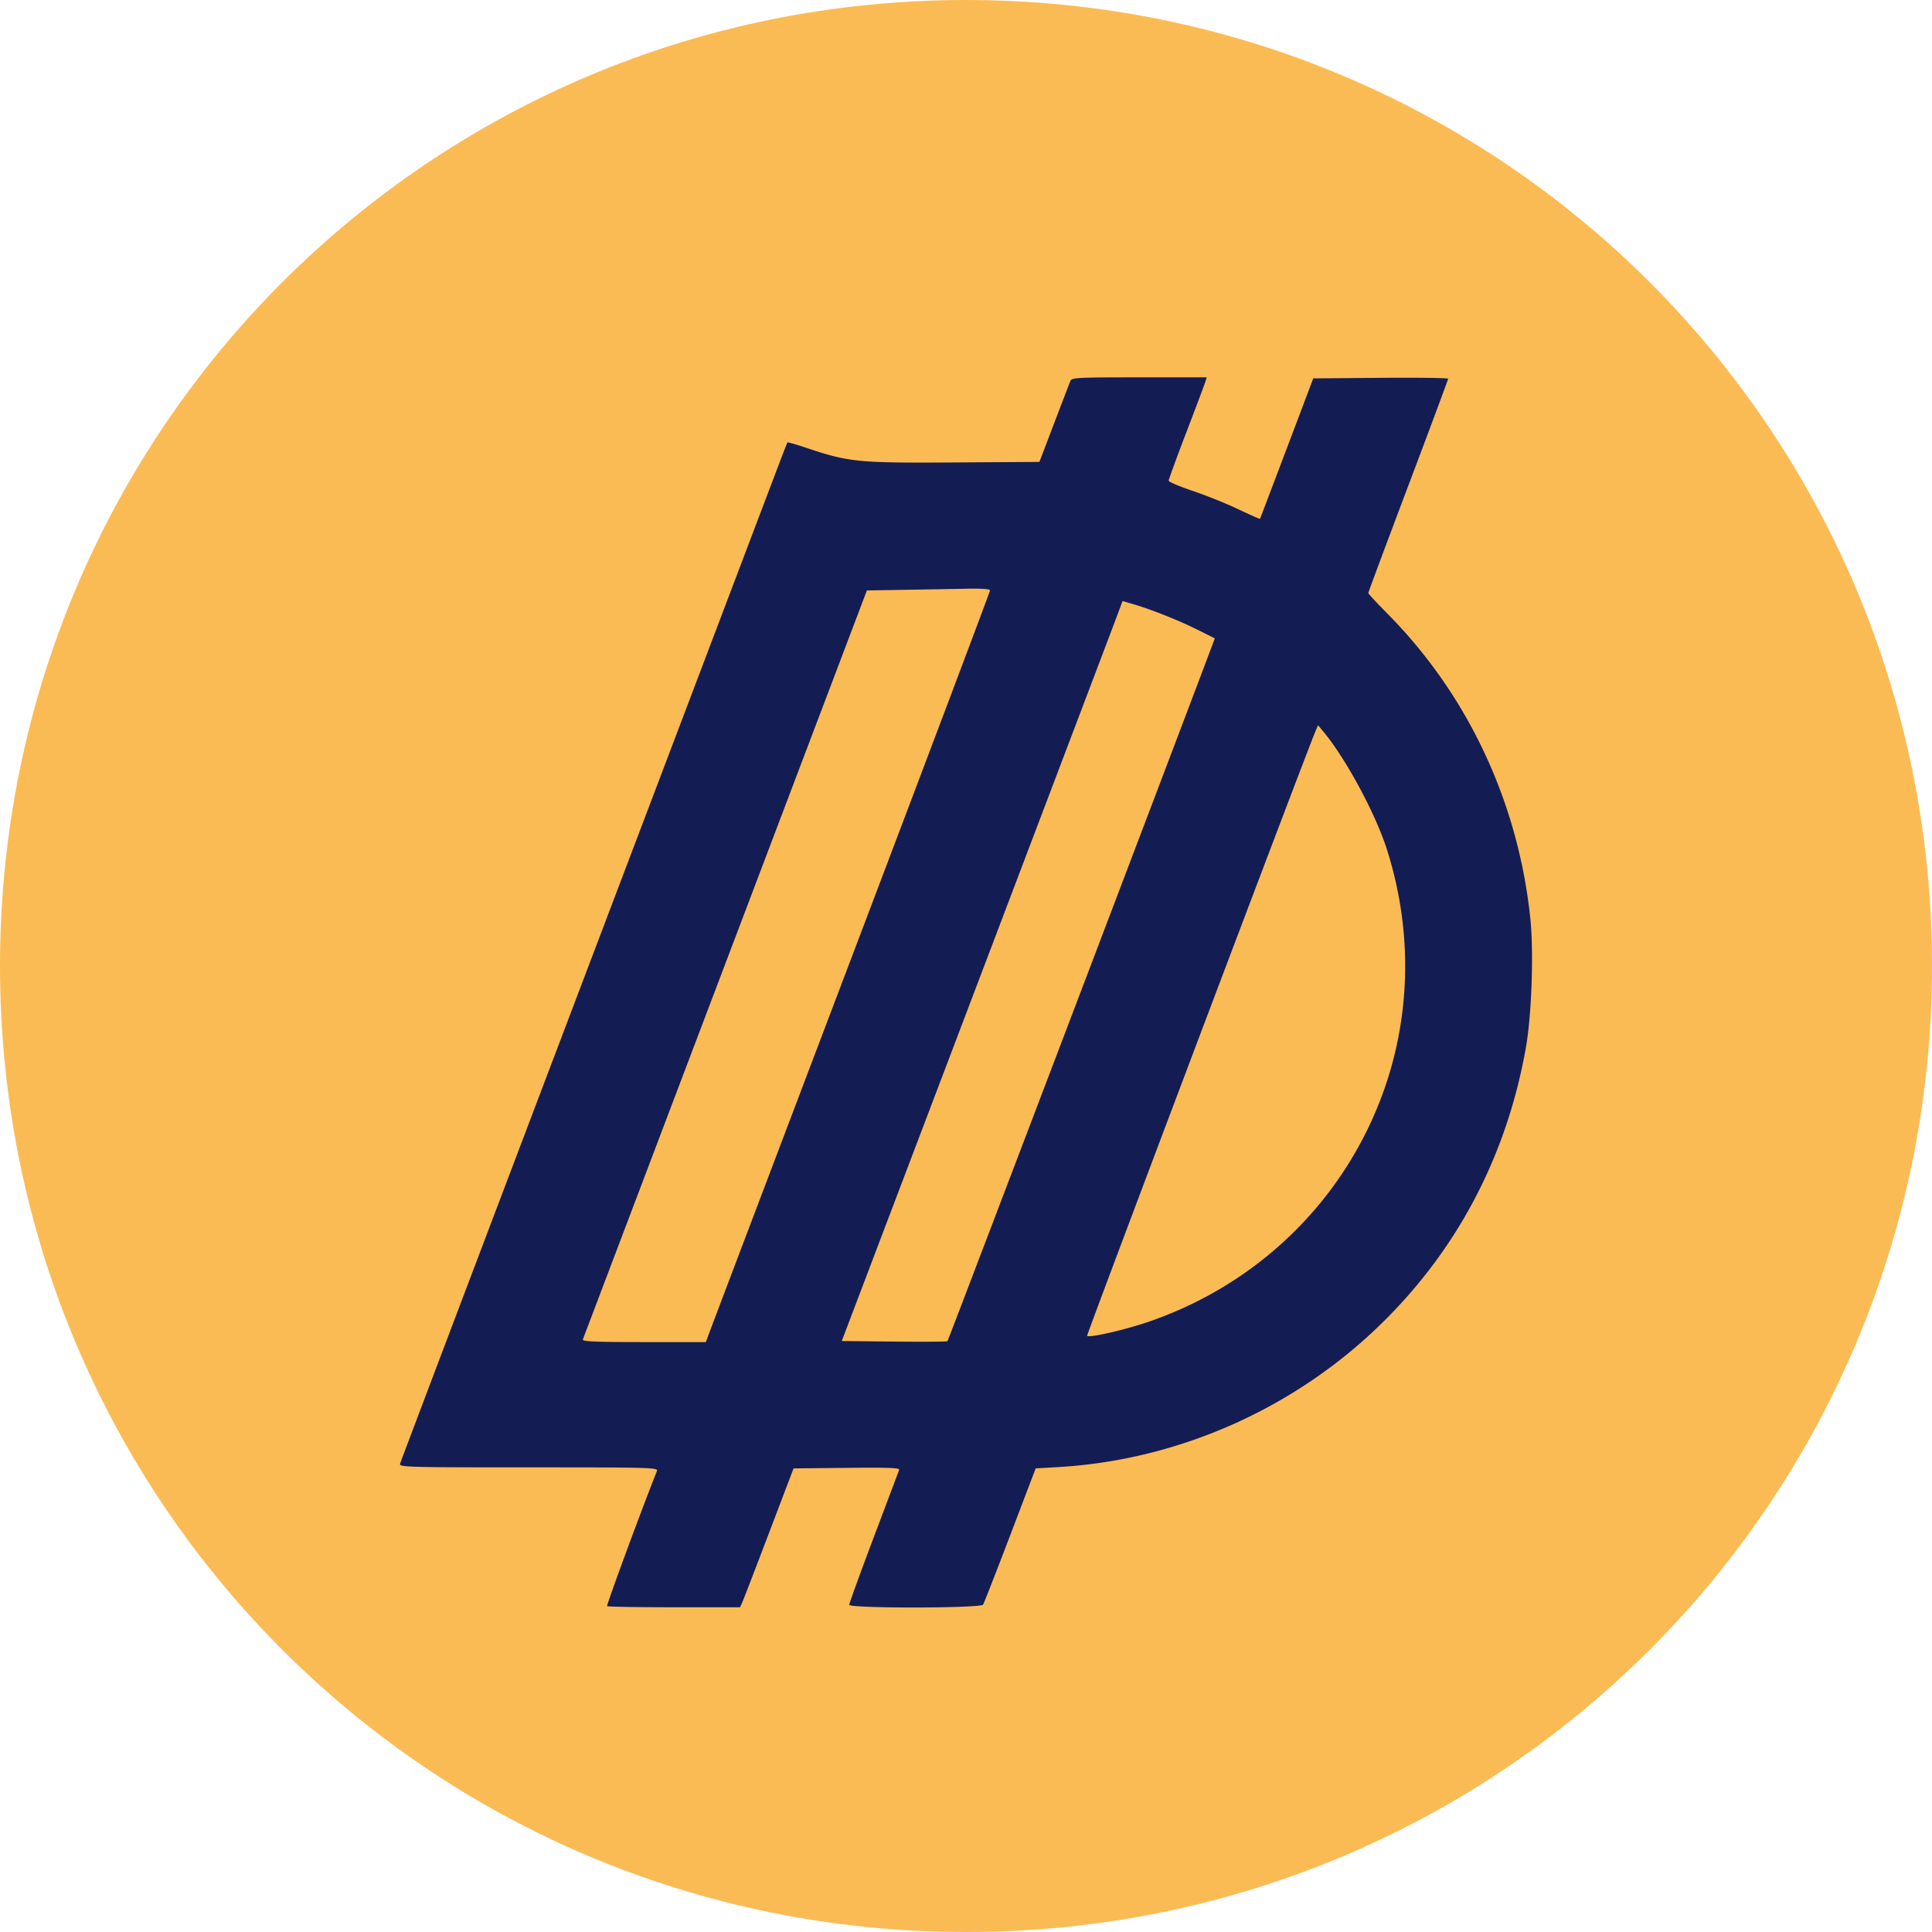 <svg xmlns="http://www.w3.org/2000/svg" fill="none" viewBox="0 0 256 256"><path fill="#FBBB54" d="M128 256c70.934 0 128-57.066 128-128S198.934 0 128 0 0 57.066 0 128s57.066 128 128 128"/><path fill="#141C54" fill-rule="evenodd" d="M141.828 50.484a975 975 0 0 0-2.149 5.603l-1.952 5.119-11.358.072c-12.615.08-13.883-.044-19.403-1.897-1.404-.471-2.588-.814-2.629-.761-.042.053-.899 2.275-1.906 4.938S89.924 96.54 76.874 130.932c-13.049 34.393-23.787 62.751-23.864 63.017-.132.457.812.484 17.048.484 16.258 0 17.177.026 16.993.484-1.847 4.591-6.719 17.792-6.606 17.904.083.083 4.08.15 8.882.15h8.731l.284-.622c.156-.342 1.752-4.483 3.546-9.2l3.263-8.578 7.061-.073c5.607-.059 7.034-.002 6.93.276l-3.373 8.947c-1.784 4.728-3.243 8.744-3.243 8.923 0 .487 17.419.468 17.735-.018.124-.191 1.743-4.331 3.598-9.2l3.373-8.855 3.032-.177c15.551-.91 30.627-7.468 42.025-18.282 10.558-10.017 17.323-22.704 19.904-37.329.767-4.349 1.047-12.671.577-17.15-1.615-15.374-8.293-29.592-18.948-40.342-1.384-1.396-2.516-2.617-2.516-2.714s2.381-6.481 5.291-14.189 5.29-14.1 5.29-14.205-4.021-.158-8.936-.118l-8.936.073-3.506 9.27c-1.928 5.098-3.527 9.302-3.552 9.342-.026.04-1.332-.538-2.902-1.285-1.57-.748-4.283-1.839-6.029-2.425s-3.174-1.191-3.174-1.345c0-.155 1.047-3.02 2.327-6.366s2.416-6.364 2.525-6.706l.198-.623h-8.938c-8.252 0-8.954.037-9.136.484m-21.935 27.669-5.025.082-18.755 49.452a259815 259815 0 0 0-18.883 49.799c-.1.271 1.633.346 8.09.346h8.216l.272-.761c.15-.419 8.621-22.763 18.824-49.653 10.203-26.891 18.551-49.023 18.551-49.182 0-.189-1.095-.268-3.133-.228-1.722.035-5.393.1-8.157.145m28.268 3.061c-.32.866-8.692 22.928-18.603 49.027l-18.021 47.452 6.941.074c3.817.041 6.997.018 7.067-.051.092-.092 30.091-78.938 34.827-91.538l.598-1.59-2.29-1.143c-2.459-1.23-6.135-2.693-8.483-3.38l-1.454-.424zm26.084 15.833c-1.408 3.381-30.264 79.776-30.197 79.945.133.335 4.83-.724 8.02-1.808 13.793-4.688 24.769-14.879 30.317-28.149 4.547-10.876 5.037-22.999 1.391-34.469-1.514-4.764-5.436-12.032-8.449-15.658l-.682-.82z" clip-rule="evenodd"/></svg>
